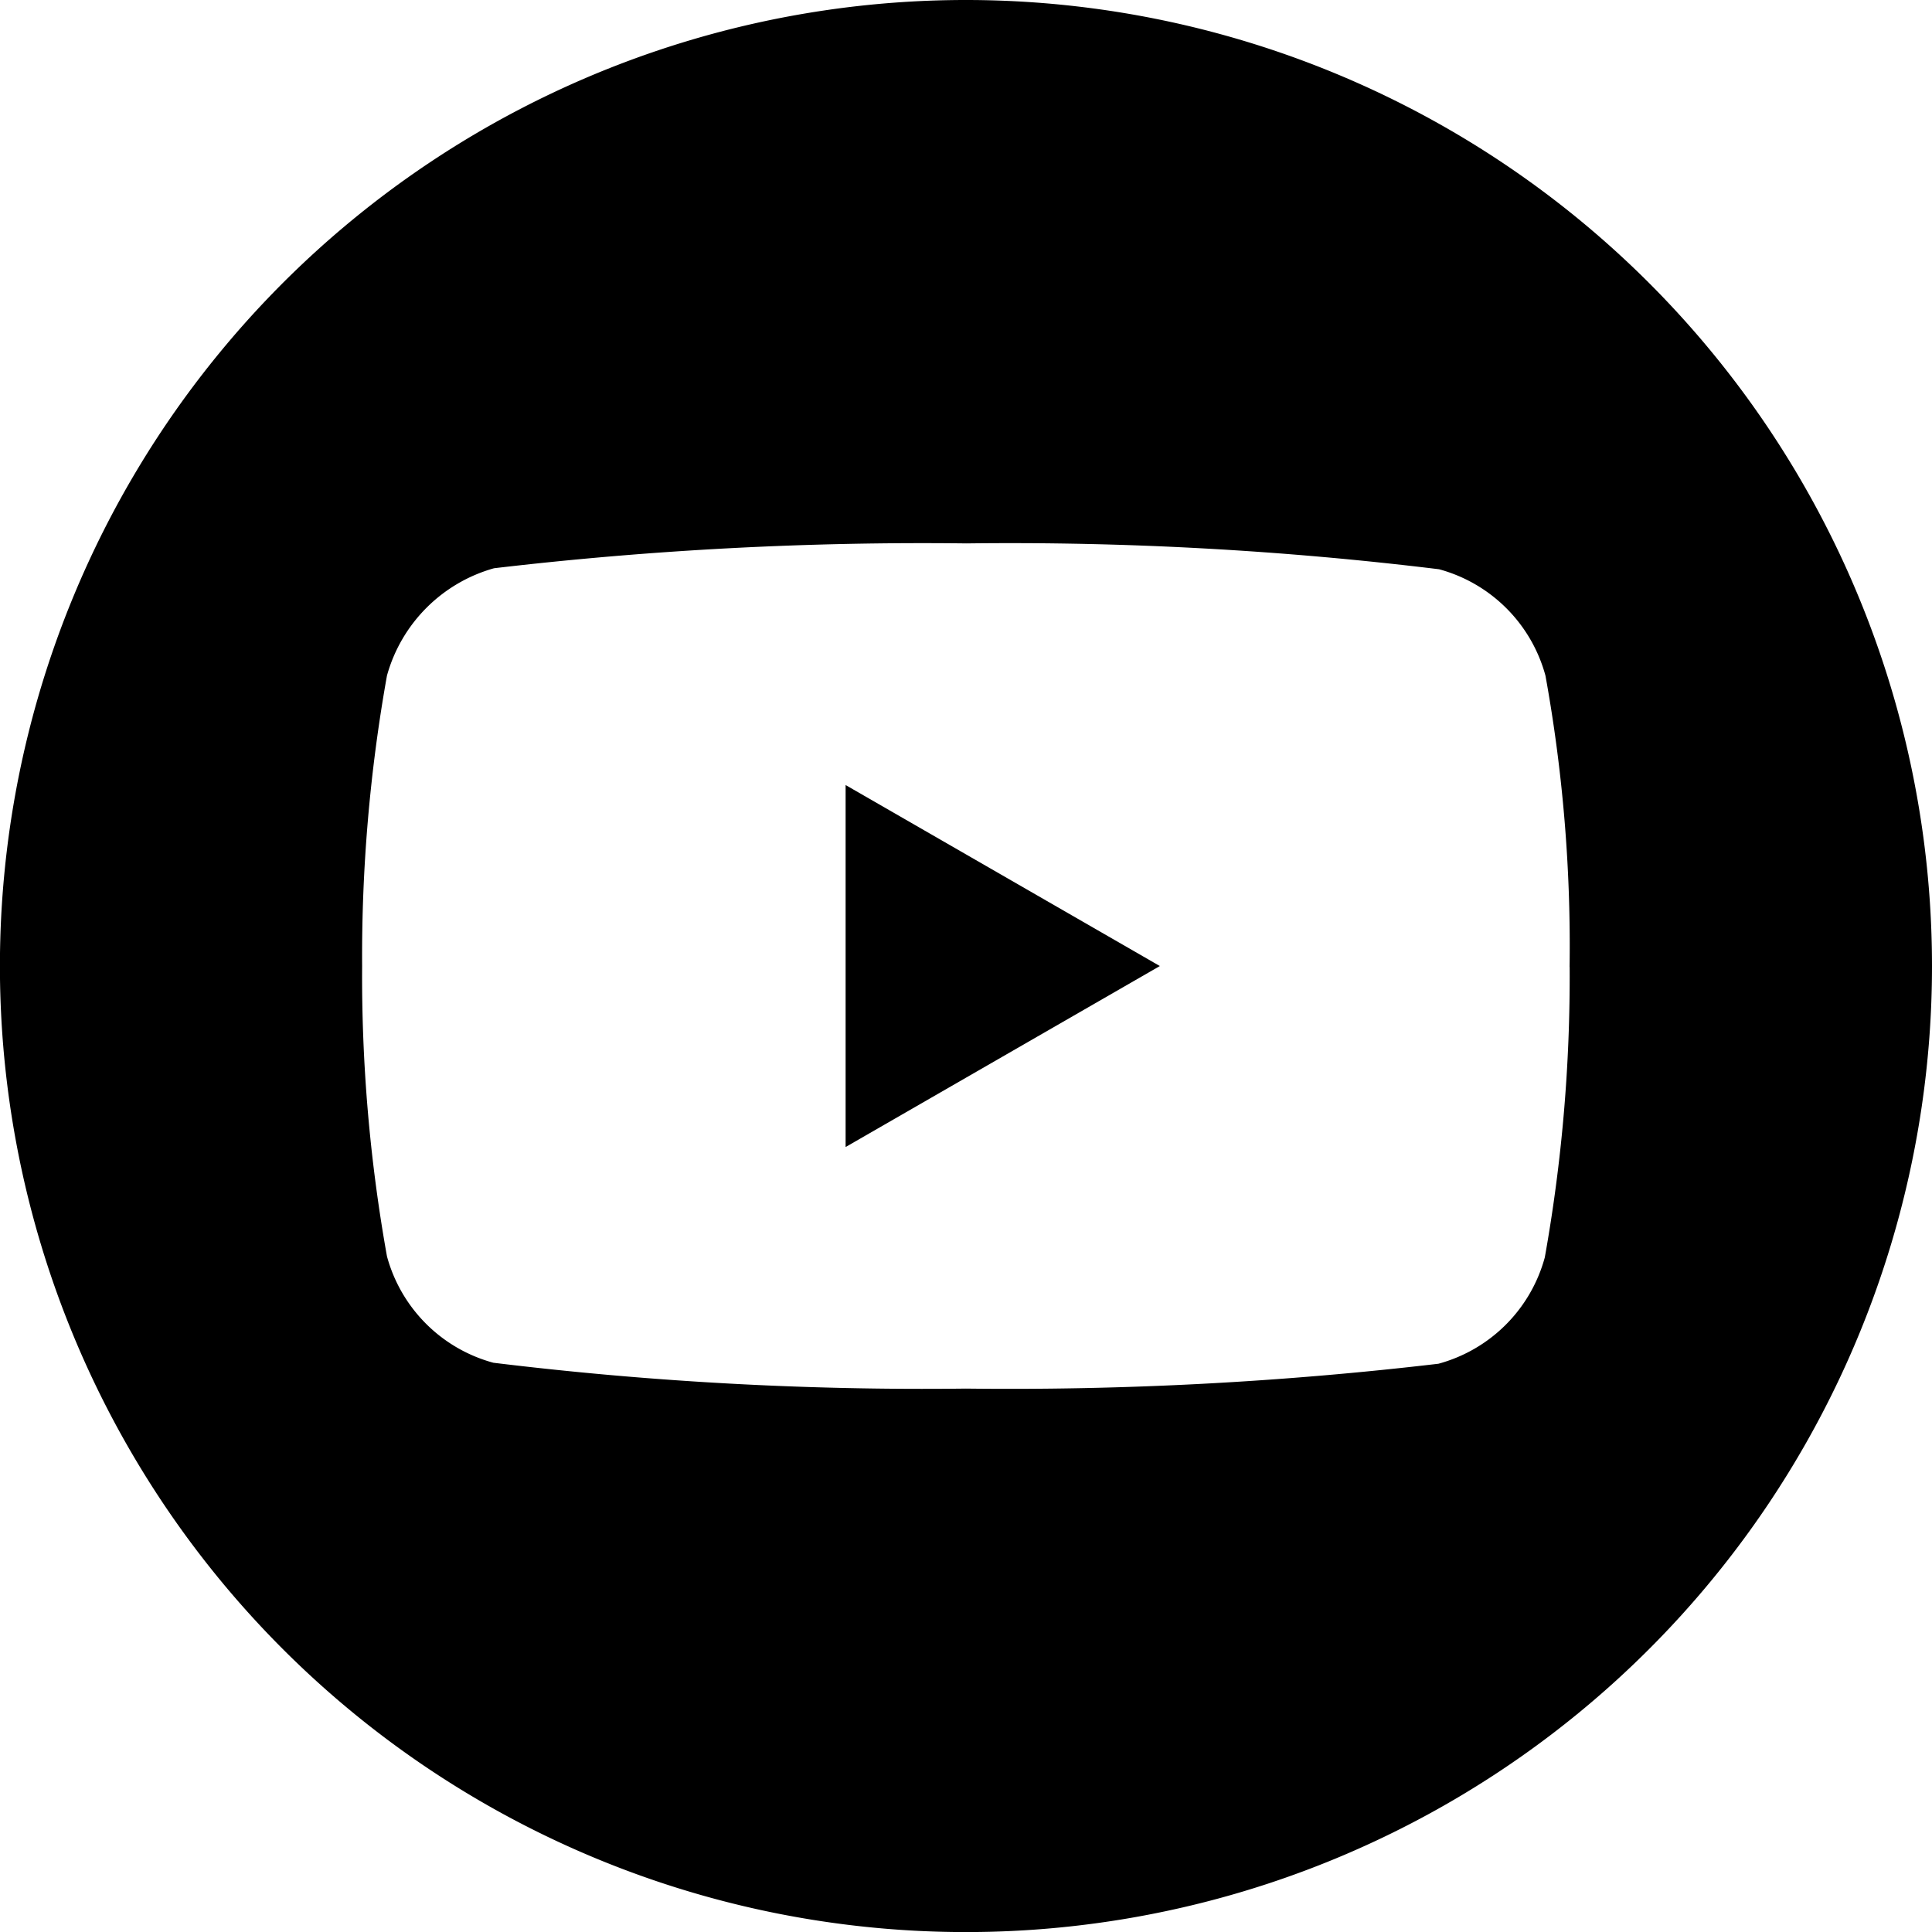 <svg xmlns="http://www.w3.org/2000/svg" width="26.985" height="26.985" viewBox="0 0 26.985 26.985">
  <g id="Group_124" data-name="Group 124" transform="translate(107.985 -563.693)">
    <path id="Path_5" data-name="Path 5" d="M224.113,213.095l4.389-2.528-4.389-2.528Zm0,0" transform="translate(-320.287 366.619)"/>
    <path id="Path_6" data-name="Path 6" d="M13.493,0A13.493,13.493,0,1,0,26.985,13.493,13.494,13.494,0,0,0,13.493,0Zm8.431,13.506a22.269,22.269,0,0,1-.347,4.056,2.113,2.113,0,0,1-1.486,1.486,51.282,51.282,0,0,1-6.6.347,49.447,49.447,0,0,1-6.6-.361,2.113,2.113,0,0,1-1.486-1.486,22.171,22.171,0,0,1-.347-4.056,22.255,22.255,0,0,1,.347-4.056A2.156,2.156,0,0,1,6.9,7.937a51.283,51.283,0,0,1,6.6-.347,49.342,49.342,0,0,1,6.6.361,2.113,2.113,0,0,1,1.486,1.486A21.133,21.133,0,0,1,21.923,13.506Zm0,0" transform="translate(-107.985 563.693)"/>
  </g>
</svg>
